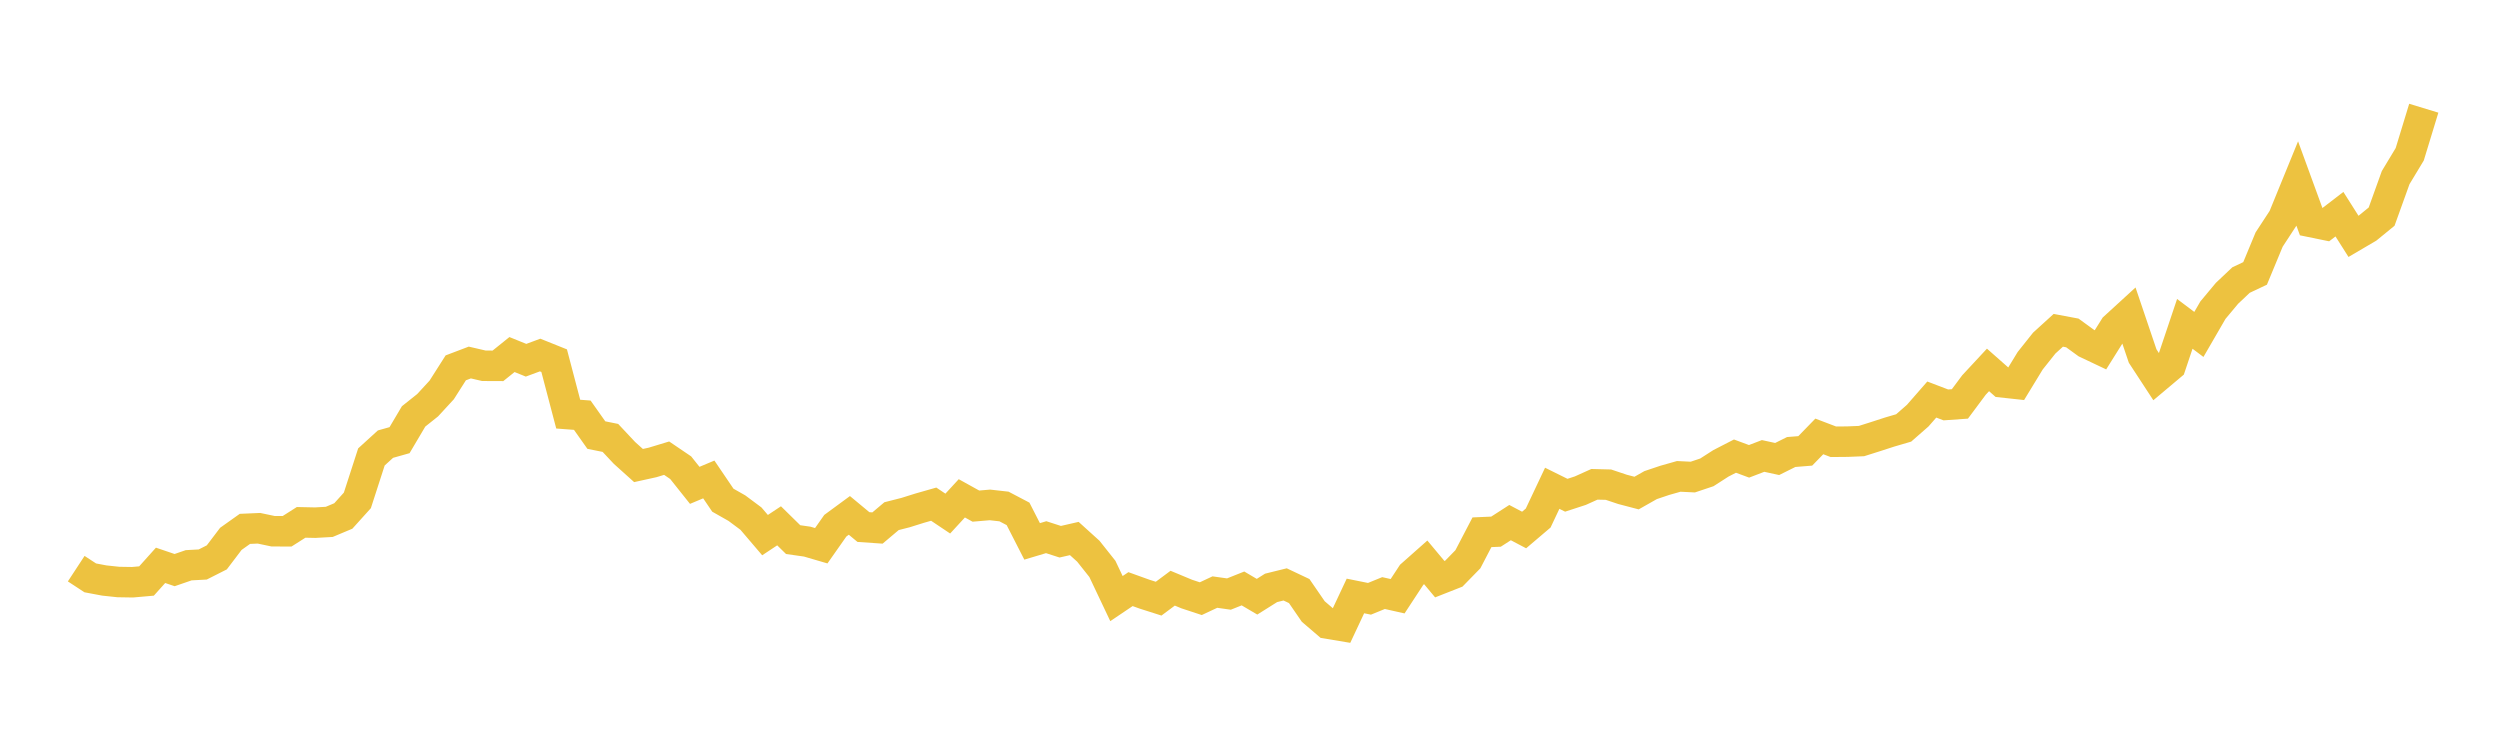 <svg width="164" height="48" xmlns="http://www.w3.org/2000/svg" xmlns:xlink="http://www.w3.org/1999/xlink"><path fill="none" stroke="rgb(237,194,64)" stroke-width="2" d="M5,37.304L5.922,37.908L6.844,38.082L7.766,38.18L8.689,38.195L9.611,38.114L10.533,37.086L11.455,37.399L12.377,37.081L13.299,37.031L14.222,36.564L15.144,35.349L16.066,34.694L16.988,34.654L17.91,34.848L18.832,34.853L19.754,34.267L20.677,34.287L21.599,34.235L22.521,33.848L23.443,32.826L24.365,29.975L25.287,29.135L26.21,28.875L27.132,27.316L28.054,26.581L28.976,25.58L29.898,24.131L30.82,23.781L31.743,23.995L32.665,23.999L33.587,23.258L34.509,23.632L35.431,23.29L36.353,23.66L37.275,27.167L38.198,27.237L39.12,28.541L40.042,28.727L40.964,29.71L41.886,30.539L42.808,30.336L43.731,30.056L44.653,30.681L45.575,31.839L46.497,31.452L47.419,32.812L48.341,33.335L49.263,34.022L50.186,35.104L51.108,34.493L52.03,35.399L52.952,35.53L53.874,35.8L54.796,34.488L55.719,33.81L56.641,34.575L57.563,34.638L58.485,33.86L59.407,33.625L60.329,33.336L61.251,33.073L62.174,33.691L63.096,32.69L64.018,33.201L64.94,33.122L65.862,33.226L66.784,33.71L67.707,35.515L68.629,35.239L69.551,35.537L70.473,35.326L71.395,36.16L72.317,37.321L73.24,39.268L74.162,38.646L75.084,38.978L76.006,39.272L76.928,38.585L77.85,38.969L78.772,39.273L79.695,38.84L80.617,38.97L81.539,38.602L82.461,39.145L83.383,38.565L84.305,38.337L85.228,38.774L86.15,40.115L87.072,40.905L87.994,41.059L88.916,39.095L89.838,39.281L90.76,38.905L91.683,39.113L92.605,37.707L93.527,36.89L94.449,37.994L95.371,37.631L96.293,36.687L97.216,34.917L98.138,34.877L99.06,34.283L99.982,34.768L100.904,33.984L101.826,32.031L102.749,32.488L103.671,32.187L104.593,31.771L105.515,31.794L106.437,32.103L107.359,32.345L108.281,31.823L109.204,31.512L110.126,31.251L111.048,31.296L111.97,30.987L112.892,30.395L113.814,29.921L114.737,30.263L115.659,29.91L116.581,30.111L117.503,29.652L118.425,29.578L119.347,28.629L120.269,28.98L121.192,28.972L122.114,28.934L123.036,28.642L123.958,28.343L124.88,28.073L125.802,27.266L126.725,26.21L127.647,26.562L128.569,26.497L129.491,25.259L130.413,24.266L131.335,25.08L132.257,25.18L133.18,23.665L134.102,22.507L135.024,21.668L135.946,21.841L136.868,22.511L137.79,22.948L138.713,21.475L139.635,20.631L140.557,23.355L141.479,24.765L142.401,23.99L143.323,21.245L144.246,21.939L145.168,20.347L146.09,19.242L147.012,18.371L147.934,17.936L148.856,15.713L149.778,14.302L150.701,12.043L151.623,14.569L152.545,14.758L153.467,14.05L154.389,15.505L155.311,14.964L156.234,14.211L157.156,11.649L158.078,10.121L159,7.099"></path></svg>